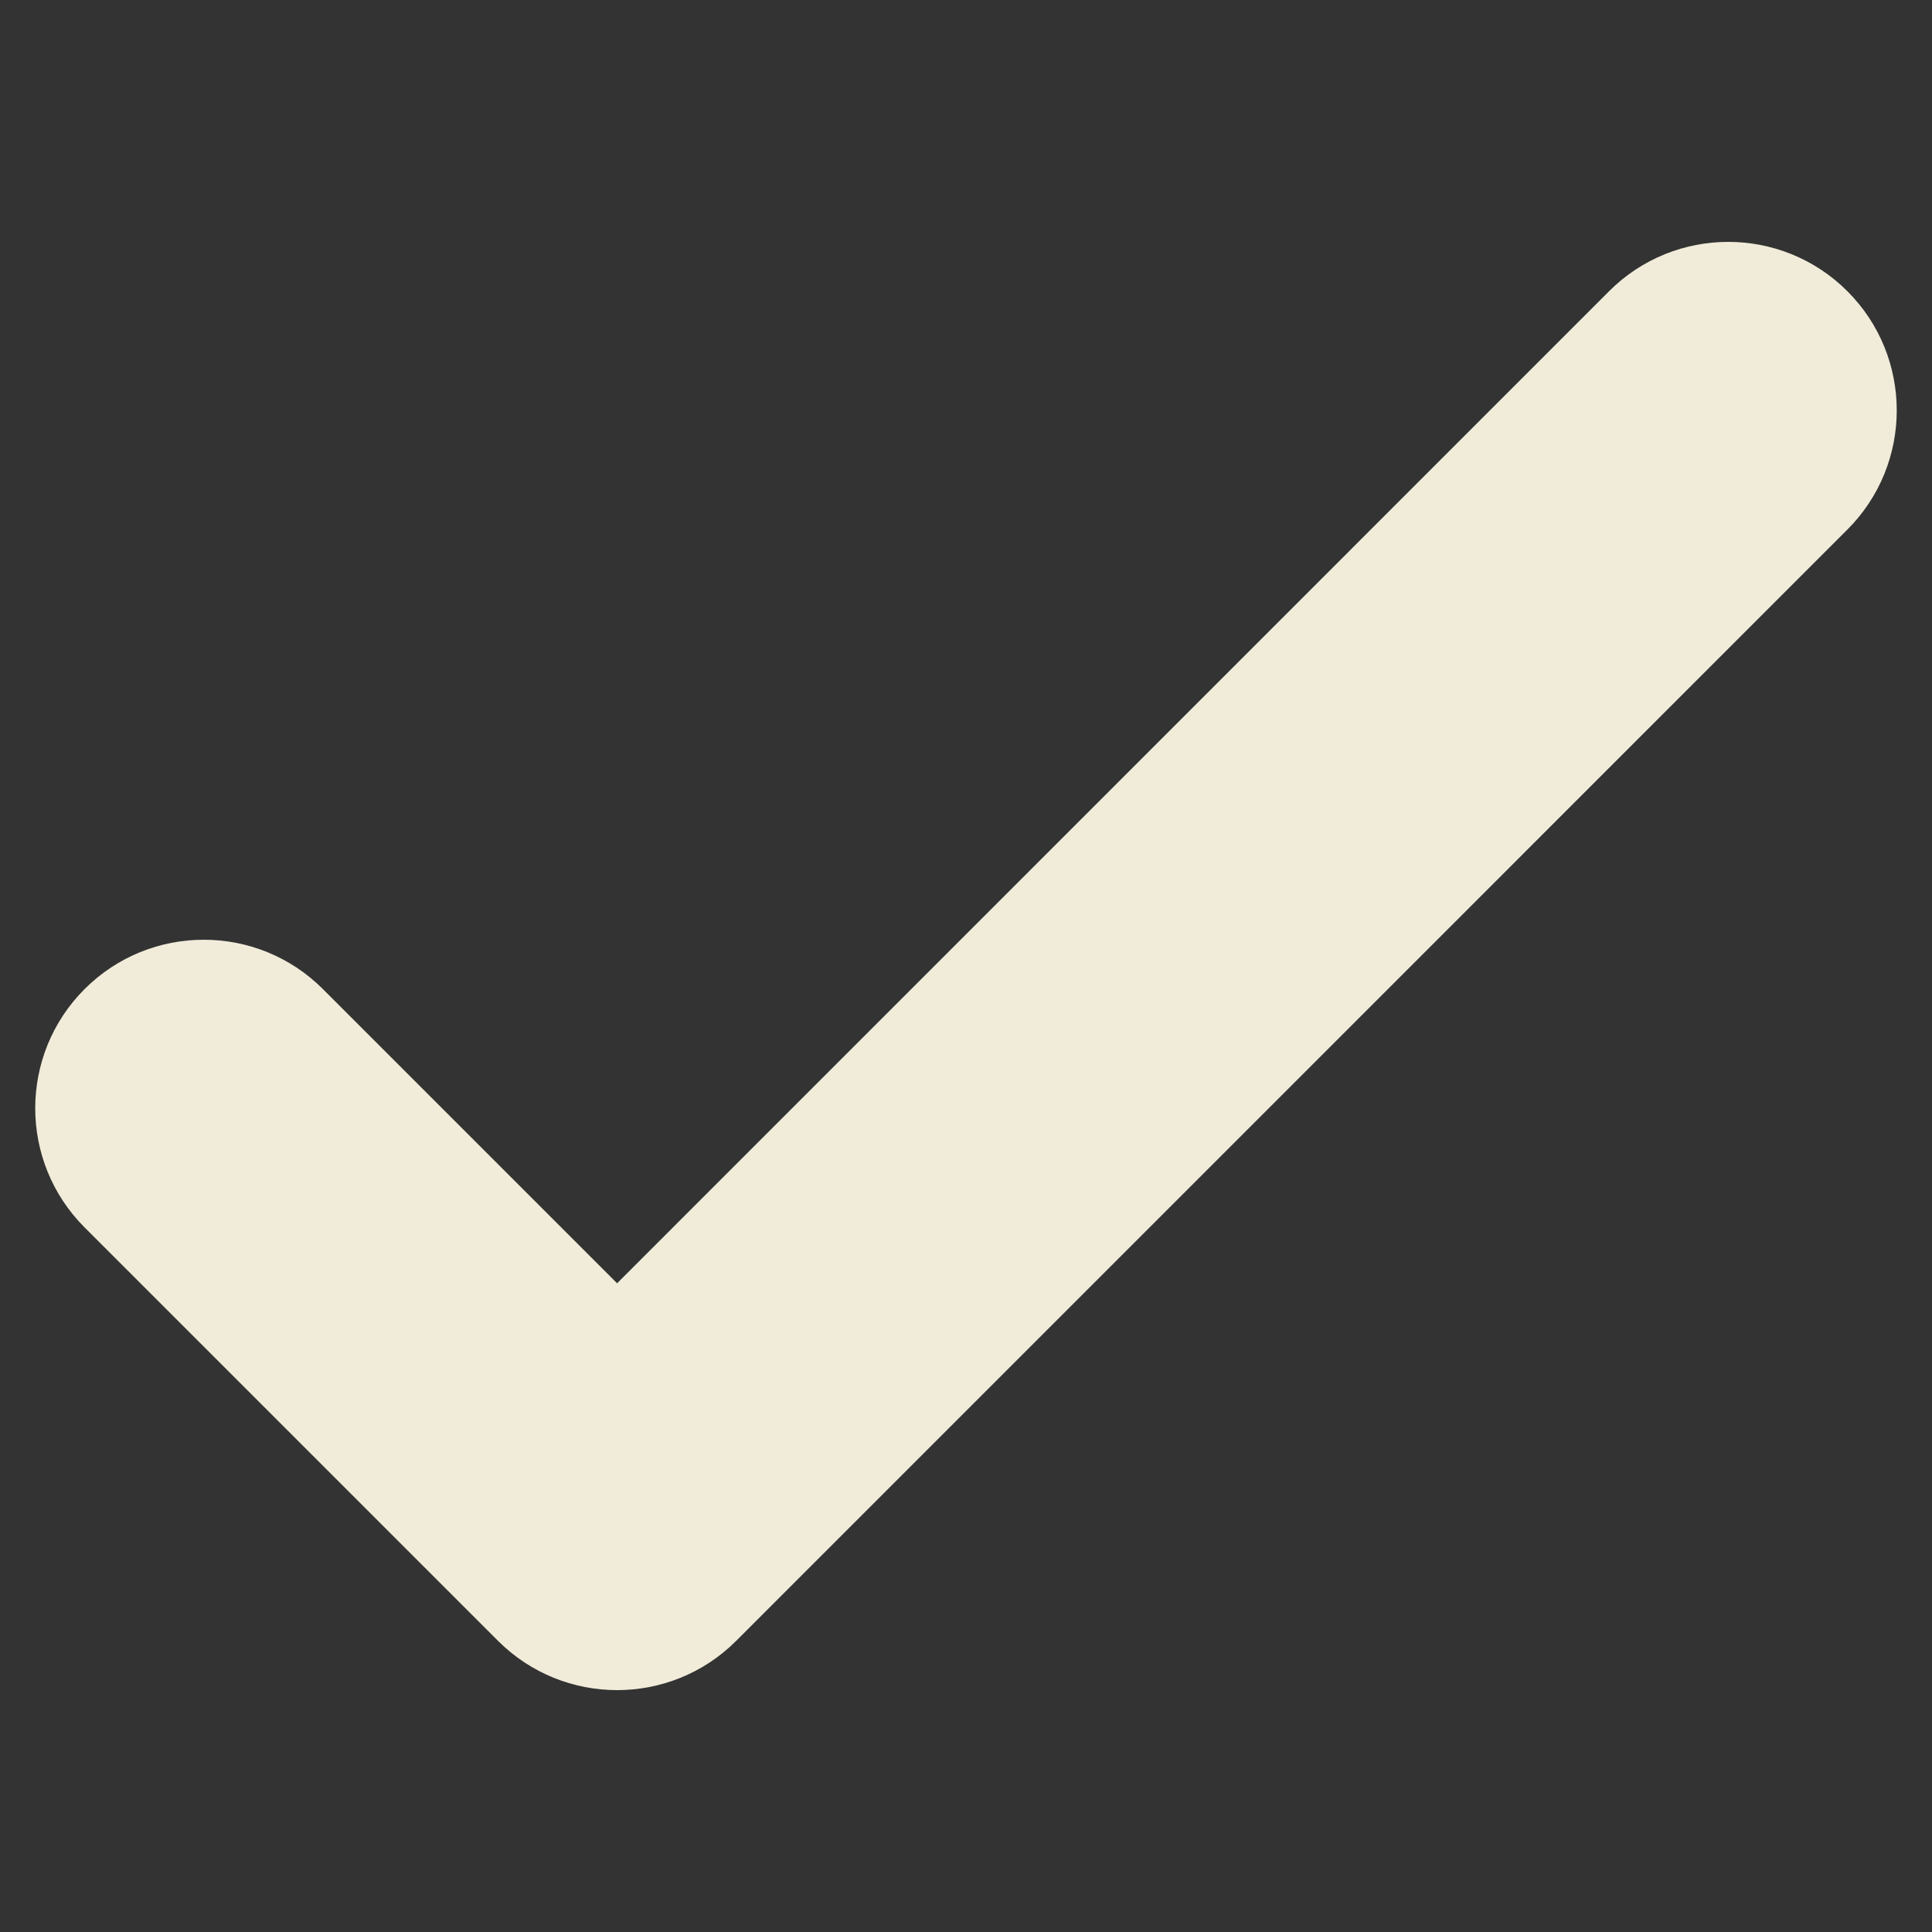 <?xml version="1.0" encoding="UTF-8"?> <svg xmlns="http://www.w3.org/2000/svg" viewBox="0 0 100 100" fill-rule="evenodd"><rect x="0" y="0" width="100" height="100" fill="#333333" stroke="none"/><path d="m83.285 15.074-51.344 51.348-15.227-15.227c-3.406-3.406-8.93-3.406-12.336 0s-3.406 8.93 0 12.336l21.395 21.395c3.406 3.406 8.93 3.406 12.336 0l57.512-57.516c3.406-3.406 3.406-8.93 0-12.336s-8.93-3.406-12.336 0z" fill="#f1ecd9"></path></svg> 